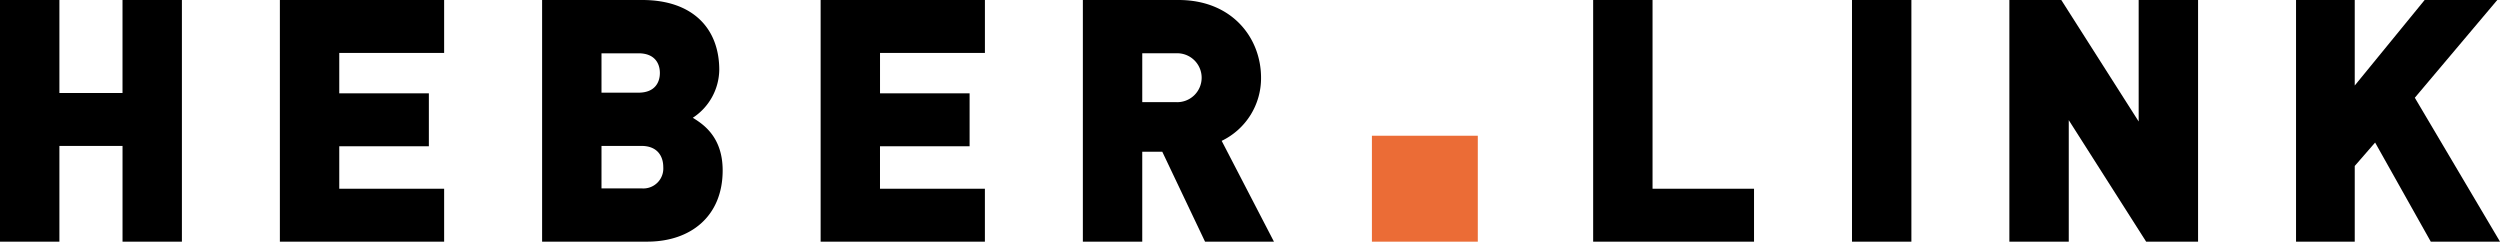 <svg xmlns="http://www.w3.org/2000/svg" width="517.174" height="49.99" viewBox="0 0 517.174 49.99"><g id="Gruppe_816" data-name="Gruppe 816" transform="translate(-842.109 -1690.604)"><g id="Gruppe_291" data-name="Gruppe 291" transform="translate(1171.685 1690.604)"><path id="Pfad_331" data-name="Pfad 331" d="M280.494,250.4V239.45H259.5V200.412H247.215V250.4Z" transform="translate(-247.215 -200.412)"></path><path id="Pfad_332" data-name="Pfad 332" d="M285.611,250.4V200.412H273.324V250.4Z" transform="translate(-219.778 -200.412)"></path><path id="Pfad_333" data-name="Pfad 333" d="M328.235,250.4V200.412H315.947v25.135L299.94,200.412H289.2V250.4h12.286V225.267L317.493,250.4Z" transform="translate(-203.098 -200.412)"></path><path id="Pfad_334" data-name="Pfad 334" d="M360.31,250.4l-17.623-29.768,17.061-20.221H344.723l-14.464,17.693V200.412H318.115V250.4h12.145V234.745l4.213-4.845,11.514,20.5Z" transform="translate(-172.711 -200.412)"></path></g><g id="Gruppe_292" data-name="Gruppe 292" transform="translate(842.108 1690.604)"><path id="Pfad_335" data-name="Pfad 335" d="M124.143,250.4V200.412H111.856V219.65H98.8V200.412H86.511V250.4H98.8V230.6h13.06v19.8Z" transform="translate(-86.511 -200.412)"></path><path id="Pfad_336" data-name="Pfad 336" d="M148.723,250.4V239.45H127.028v-8.777h18.536V219.72H127.028v-8.355h21.695V200.412h-33.98V250.4Z" transform="translate(-56.844 -200.412)"></path><path id="Pfad_337" data-name="Pfad 337" d="M178.546,235.658c0-7.02-4.143-9.618-6.177-10.882a12.039,12.039,0,0,0,5.474-9.9c0-8.636-5.545-14.464-15.937-14.464H141.194V250.4H162.96c8.917,0,15.586-5.2,15.586-14.745Zm-12.988-20.149c0,1.967-1.054,4.073-4.424,4.073h-7.654v-8.144h7.654c3.37,0,4.424,2.106,4.424,4.071Zm.7,19.448a4.127,4.127,0,0,1-4.493,4.424h-8.285V230.6h8.285c3.369,0,4.493,2.246,4.493,4.352Z" transform="translate(-29.048 -200.412)" fill-rule="evenodd"></path><path id="Pfad_338" data-name="Pfad 338" d="M203.271,250.4V239.45h-21.7v-8.777h18.536V219.72H181.575v-8.355h21.7V200.412H169.289V250.4Z" transform="translate(0.475 -200.412)"></path><path id="Pfad_339" data-name="Pfad 339" d="M235.269,250.4,224.457,229.55a14.378,14.378,0,0,0,8.144-13.06c0-8.216-5.968-16.078-17.061-16.078h-19.8V250.4h12.286V231.8h4.143l8.847,18.605Zm-14.955-33.913a5.059,5.059,0,0,1-5.336,5.055h-6.95V211.437h6.95a5.058,5.058,0,0,1,5.336,5.053Z" transform="translate(28.272 -200.412)" fill-rule="evenodd"></path></g><rect id="Rechteck_346" data-name="Rechteck 346" width="21.905" height="21.905" transform="translate(1125.916 1718.69)" fill="#eb6c36"></rect></g></svg>
